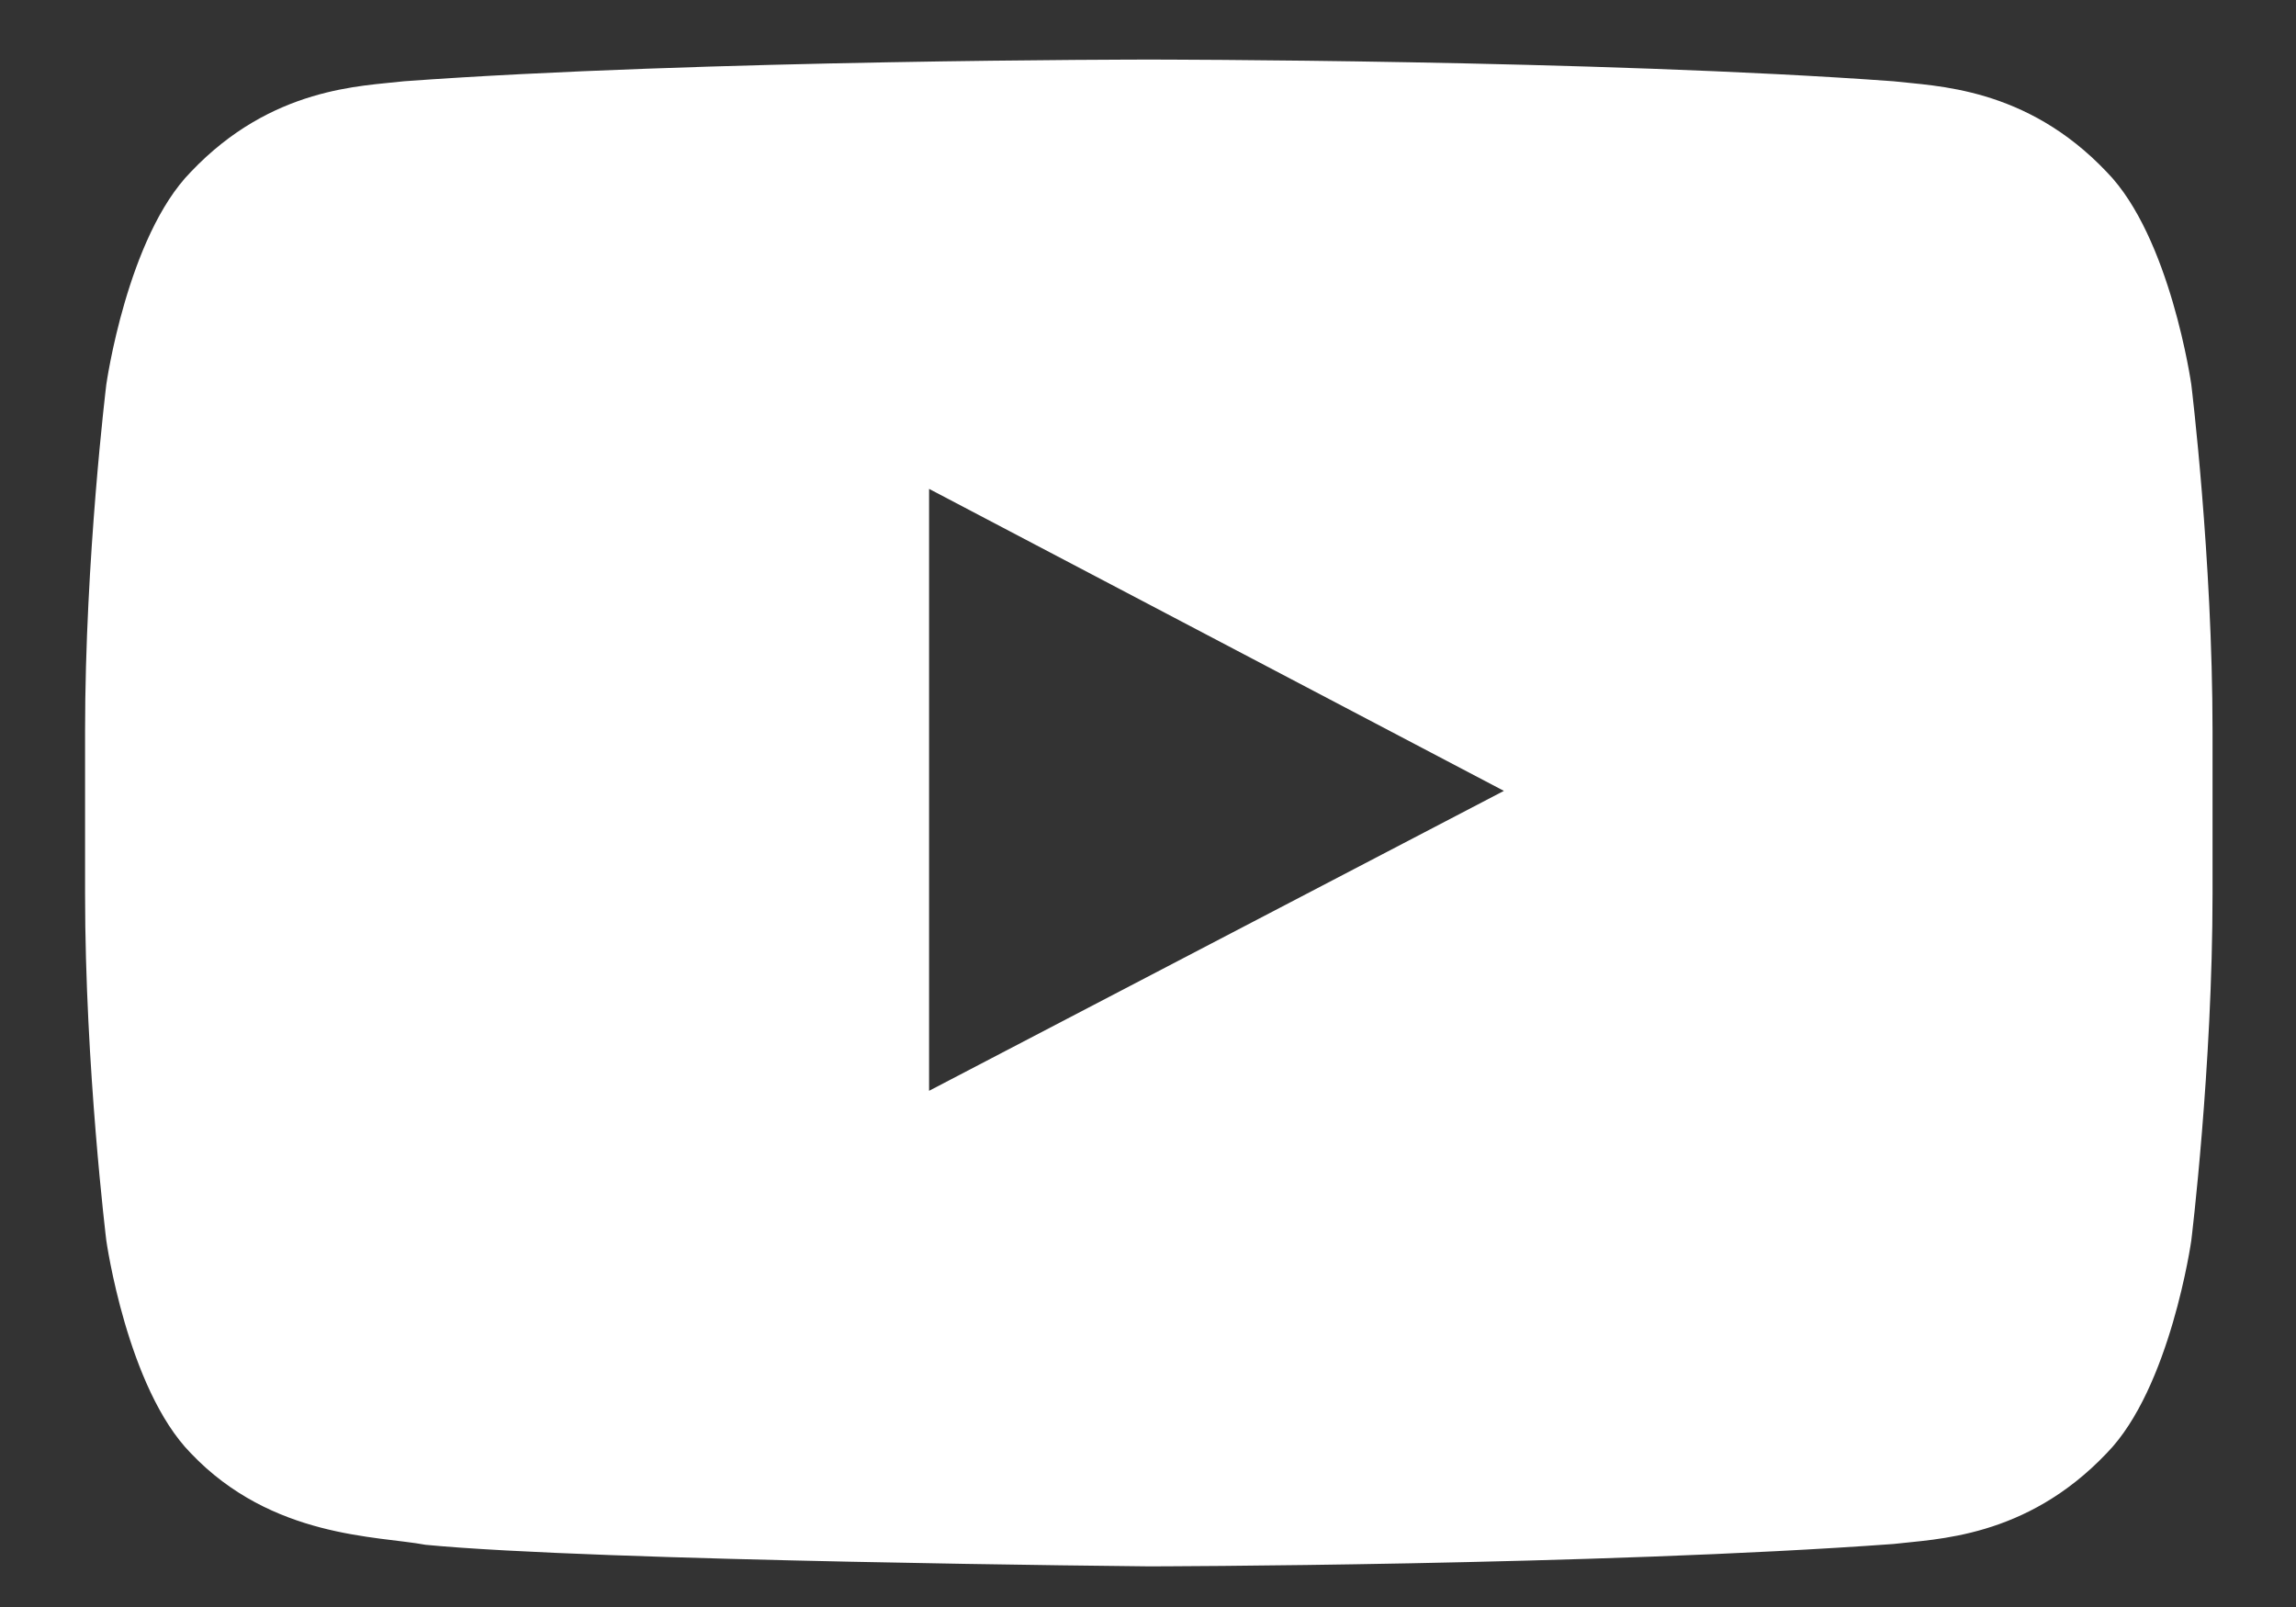 <svg width="20" height="14" viewBox="0 0 20 14" fill="none" xmlns="http://www.w3.org/2000/svg">
<rect x="0" y="0" width="20" height="14" fill="#333333" stroke="none"/>
<g clip-path="url(#clip0)">
<path fill-rule="evenodd" clip-rule="evenodd" d="M8.093 9.503L8.093 4.259L13.1 6.89L8.093 9.503ZM19.088 3.35C19.088 3.35 18.906 2.064 18.351 1.498C17.646 0.754 16.856 0.751 16.494 0.708C13.901 0.519 10.011 0.519 10.011 0.519H10.003C10.003 0.519 6.113 0.519 3.519 0.708C3.157 0.751 2.368 0.754 1.662 1.498C1.107 2.064 0.926 3.35 0.926 3.35C0.926 3.35 0.741 4.861 0.741 6.371V7.787C0.741 9.298 0.926 10.807 0.926 10.807C0.926 10.807 1.107 12.094 1.662 12.66C2.368 13.403 3.294 13.38 3.706 13.458C5.188 13.601 10.007 13.646 10.007 13.646C10.007 13.646 13.901 13.64 16.494 13.451C16.856 13.407 17.646 13.403 18.351 12.66C18.906 12.094 19.088 10.807 19.088 10.807C19.088 10.807 19.273 9.298 19.273 7.787V6.371C19.273 4.861 19.088 3.35 19.088 3.35Z" fill="white"/>
</g>
<defs>
<clipPath id="clip0">
<rect width="18.532" height="13.127" fill="white" transform="translate(0.741 0.519)"/>
</clipPath>
</defs>
</svg>